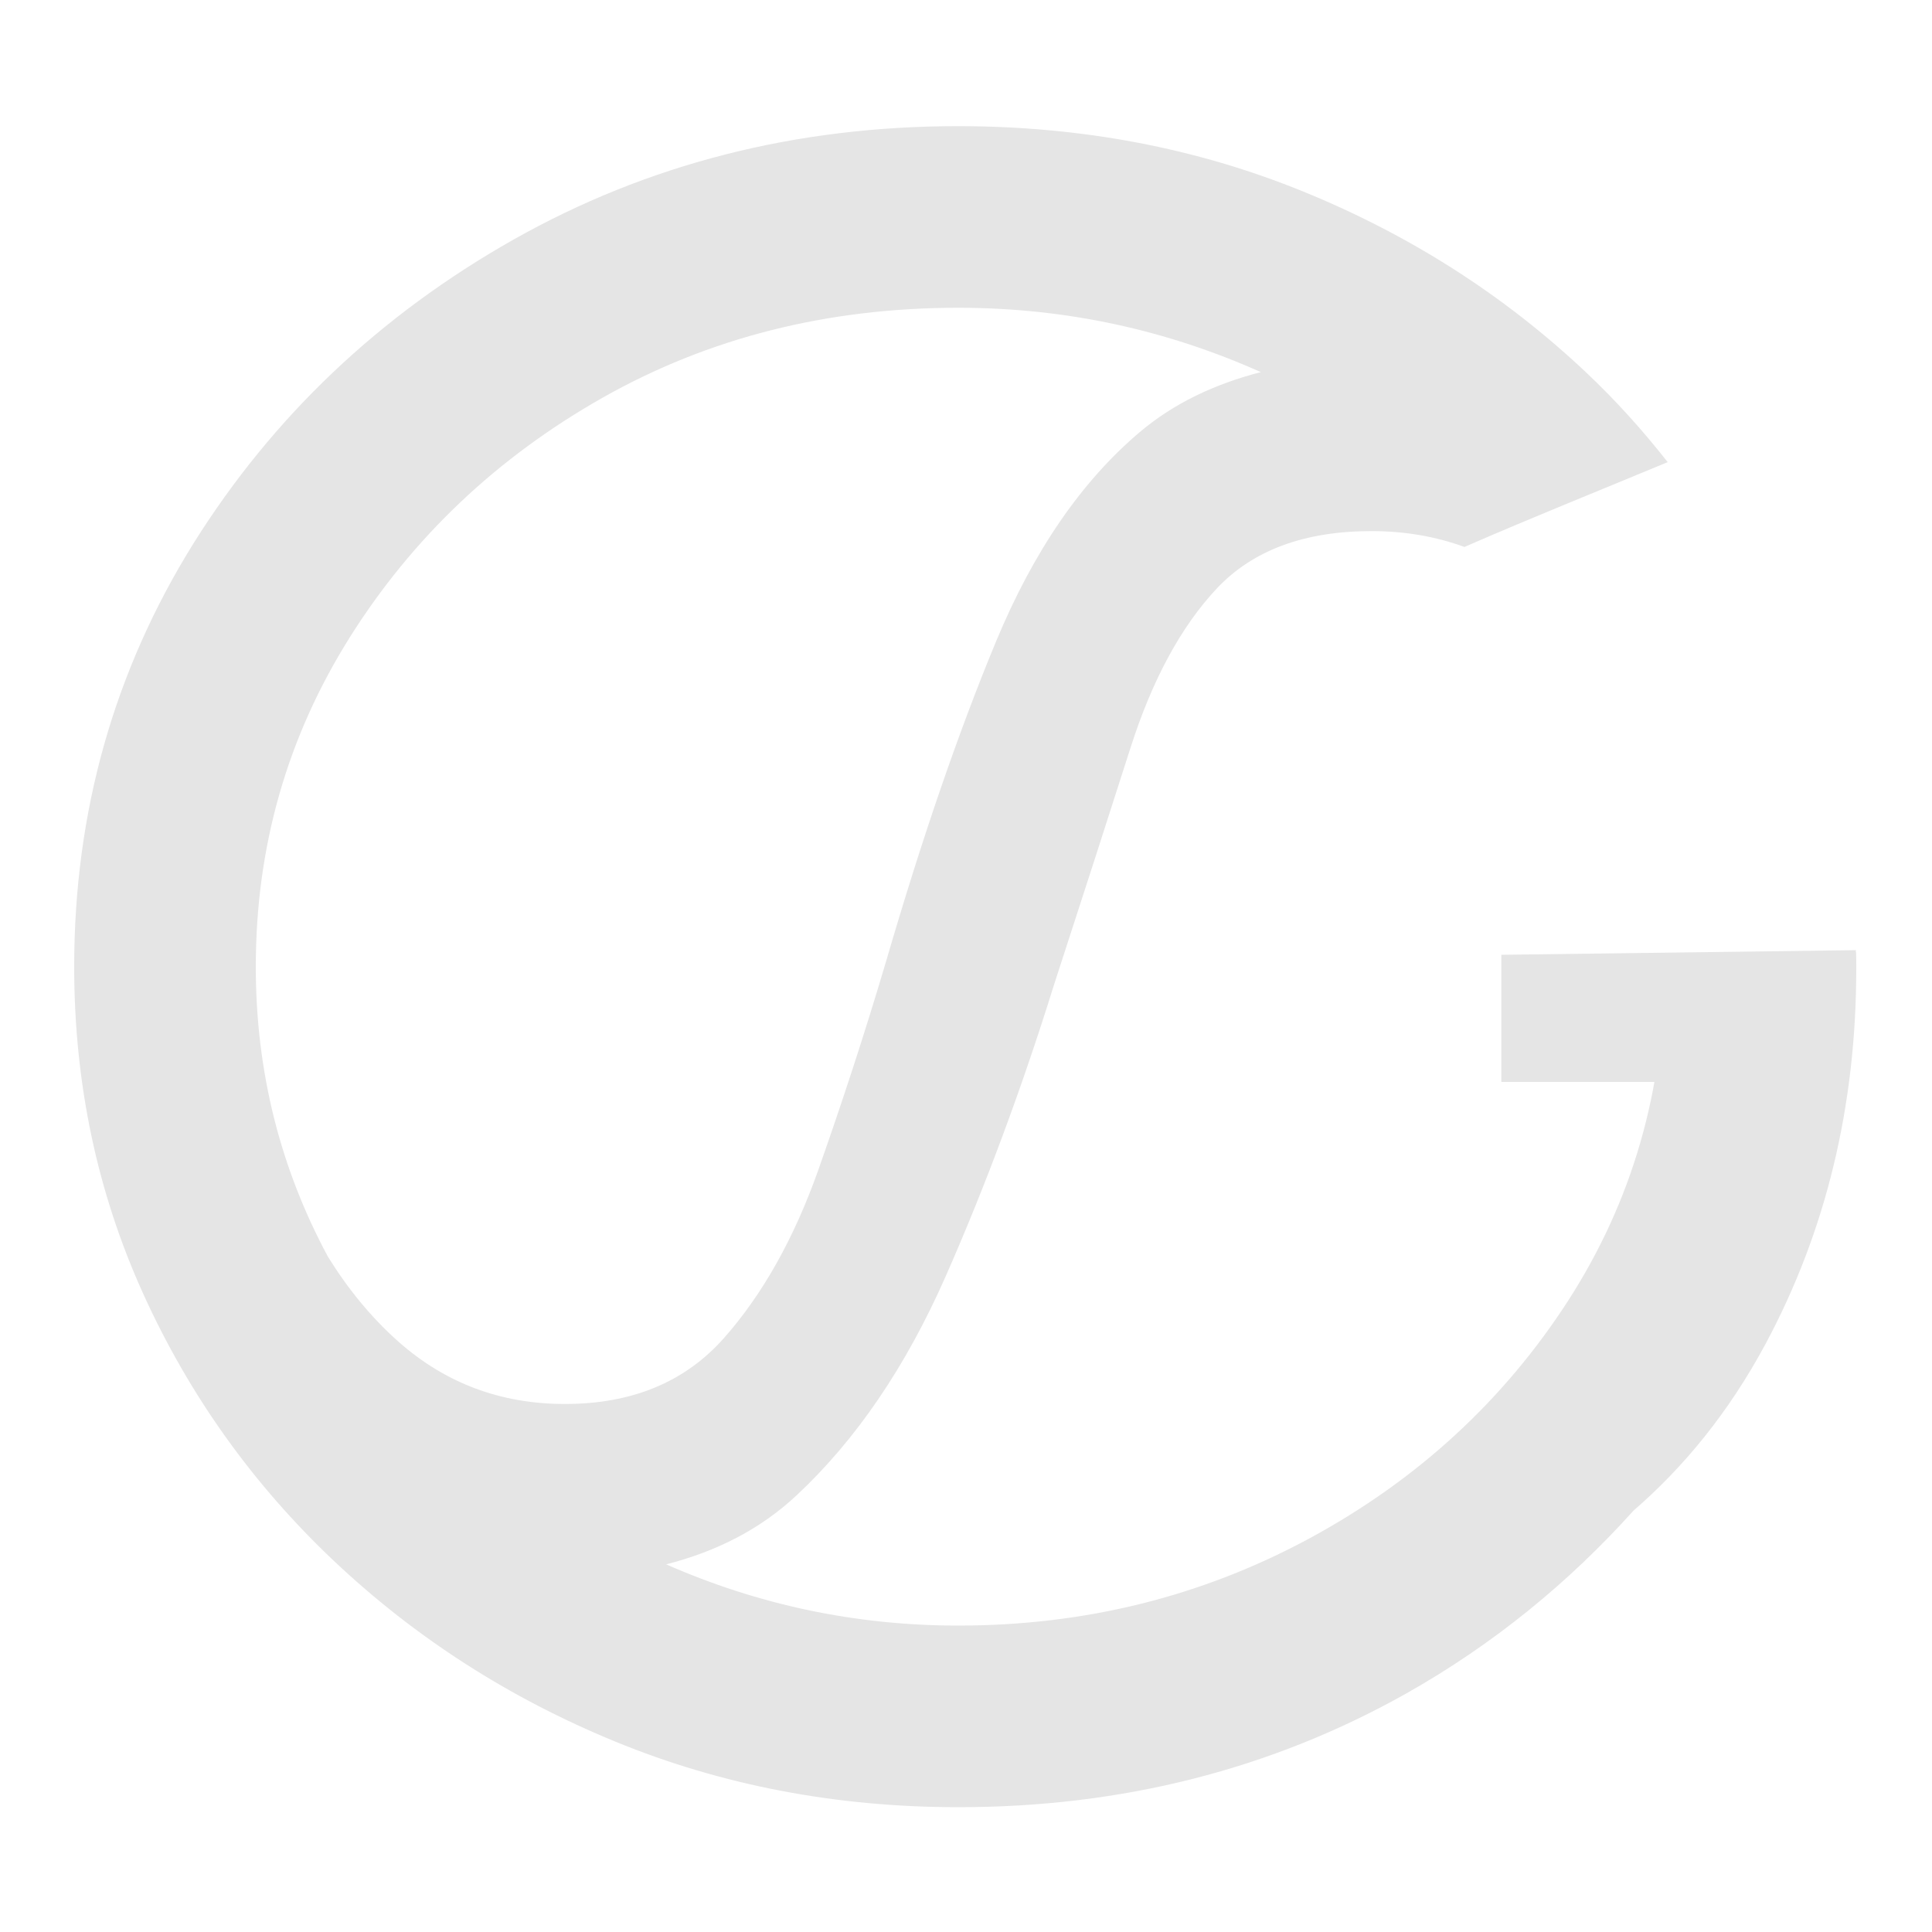 <?xml version="1.0" encoding="utf-8"?>
<!-- Generator: Adobe Illustrator 26.3.1, SVG Export Plug-In . SVG Version: 6.00 Build 0)  -->
<svg version="1.1" id="Layer_1" xmlns="http://www.w3.org/2000/svg" xmlns:xlink="http://www.w3.org/1999/xlink" x="0px" y="0px"
	 viewBox="0 0 1000 1000" style="enable-background:new 0 0 1000 1000;" xml:space="preserve">
<style type="text/css">
	.st0{fill:#E5E5E5;}
</style>
<g>
	<path class="st0" d="M861.4,494.9c0,1.8,0.1,3.7,0.1,5.5c0,63.8-16.7,121.5-50,173.1c-33.4,51.6-77.9,92.5-133.6,122.7
		c-55.7,30.1-116.3,45.2-181.9,45.2c-53.8,0-104.1-11-151.2-31.7c25.8-6.6,48.6-18,67.6-35.8c30.7-28.7,56.4-66.4,77-113.1
		c20.6-46.7,39.3-97,56.1-150.9c15.1-46.4,28.3-87.3,39.6-122.7c11.3-35.4,26.2-62.9,44.8-82.7c18.6-19.7,45.2-29.6,80-29.6
		c17.3,0,33.3,2.8,48.1,8.2c35.3-15.4,70.6-29.5,105.2-43.9c-12.9-16.4-26.9-32-42.3-46.5c-42.1-39.7-90.8-70.9-146.2-93.5
		c-55.4-22.6-115-33.9-178.8-33.9c-84.1,0-160.8,19.6-230.1,58.7c-69.3,39.2-124.6,91.6-165.8,157.5C59,347.4,38.4,420.4,38.4,500.4
		c0,60.3,11.9,116.7,35.7,169.2c23.8,52.5,56.7,98.6,98.8,138.4c42.1,39.7,90.6,70.9,145.7,93.5c55.1,22.6,114.3,33.9,177.5,33.9
		c84.7,0,161.8-19.6,231.5-58.7c45.6-25.7,84.5-57.7,117.9-94.8c26.2-22.7,49.3-50.9,68.3-86.2c31.3-58.3,47-123.1,47-194.5
		c0-2.9,0-5.7-0.1-8.6C927.8,492.8,895.1,495.4,861.4,494.9z M292.4,726.7c-33.1,0-61.8-10.7-86.1-32.2
		c-14.1-12.5-26.2-27.3-36.6-44.1c-24.4-45.4-37.3-95.2-37.3-150c0-62.1,16.2-118.9,48.7-170.6c32.5-51.6,76.1-93,130.9-124
		c54.8-31,116.2-46.5,184-46.5c56,0,108,11.6,156.6,33.3c-24,6.2-45.1,16.2-62.6,31c-30.2,25.5-55,61.6-74.4,108.3
		c-19.4,46.7-38.4,102-57,165.8c-11,37.1-22.8,73.2-35.2,108.3c-12.5,35.1-28.7,64-48.7,86.6C354.6,715.3,327.2,726.7,292.4,726.7z"
		/>
	<polygon class="st0" points="943.6,560 777.1,560 777.1,494.2 960.7,491.8 	"/>
</g>
</svg>
